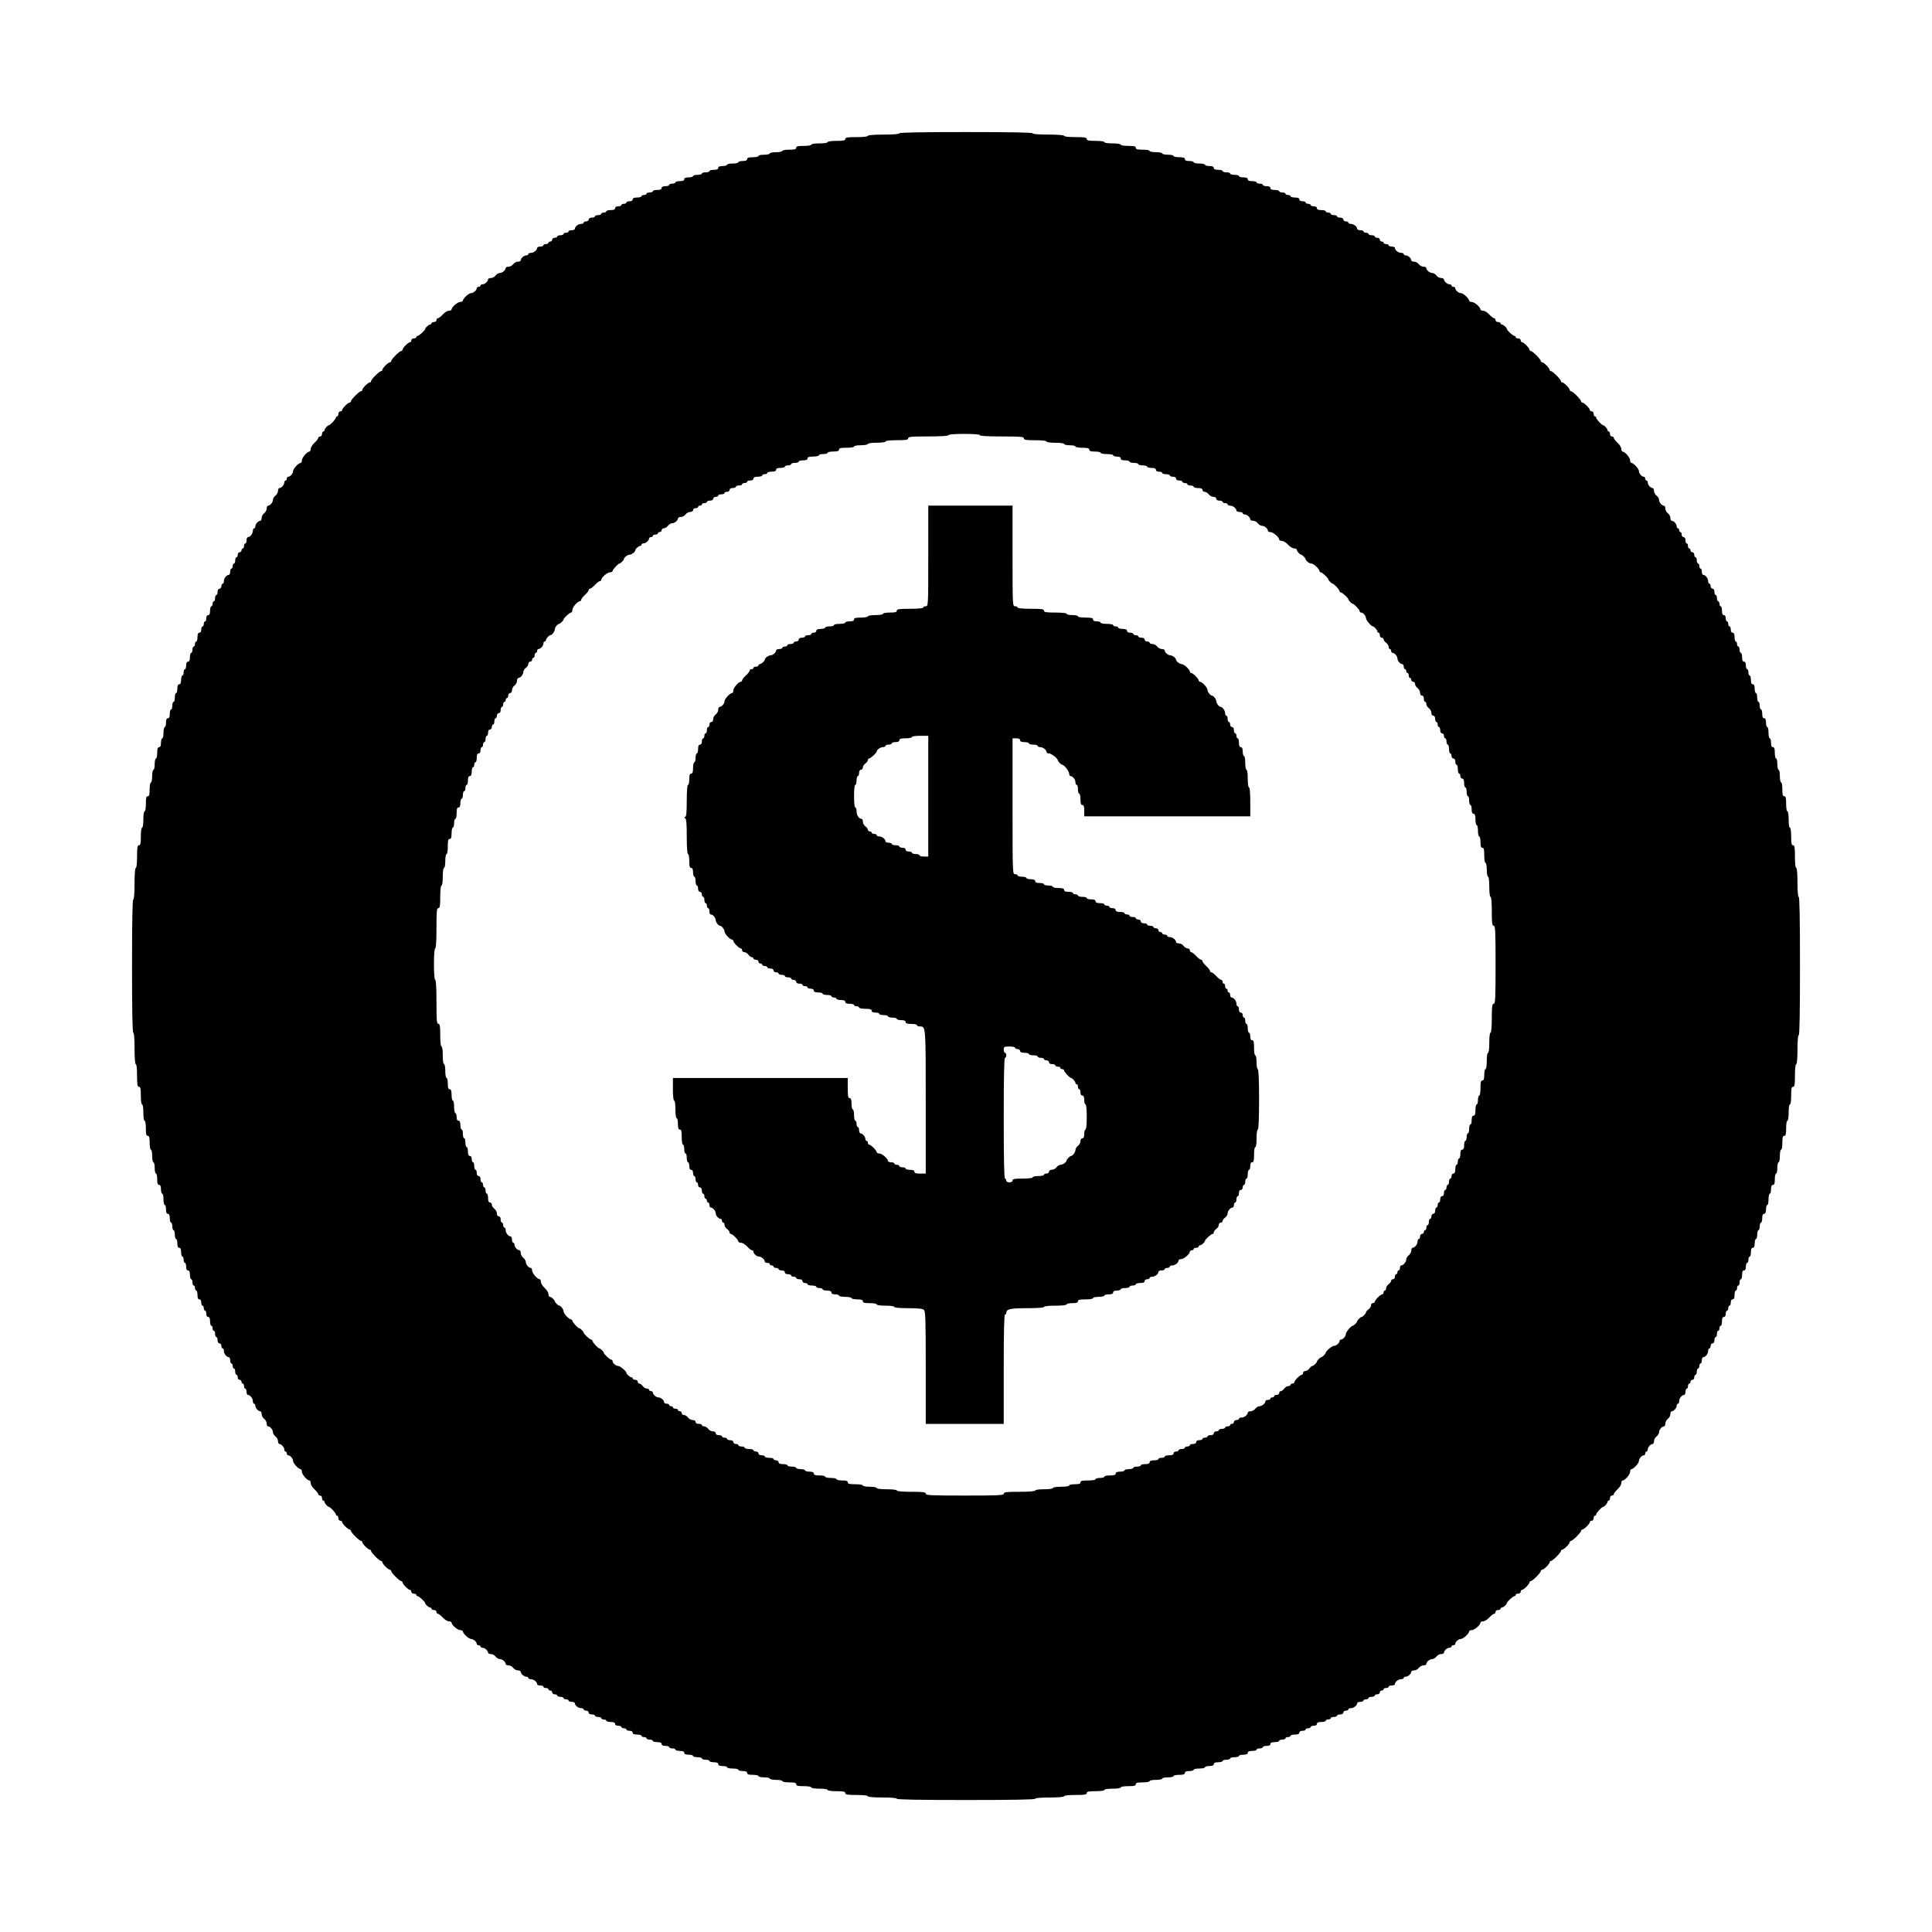<?xml version="1.0" standalone="no"?>
<!DOCTYPE svg PUBLIC "-//W3C//DTD SVG 20010904//EN"
 "http://www.w3.org/TR/2001/REC-SVG-20010904/DTD/svg10.dtd">
<svg version="1.0" xmlns="http://www.w3.org/2000/svg"
 width="1536pt" height="1536pt" viewBox="0 0 1536 1536"
 preserveAspectRatio="xMidYMid meet">
<g transform="translate(0,1536) scale(0.1,-0.1)"
fill="#000000" stroke="none">
<path d="M7150 14300 c0 -6 -48 -10 -125 -10 -77 0 -125 -4 -125 -10 0 -6 -37
-10 -90 -10 -73 0 -90 -3 -90 -15 0 -12 -14 -15 -70 -15 -40 0 -70 -4 -70 -10
0 -6 -28 -10 -65 -10 -37 0 -65 -4 -65 -10 0 -6 -27 -10 -60 -10 -47 0 -60 -3
-60 -15 0 -12 -13 -15 -55 -15 -30 0 -55 -4 -55 -10 0 -5 -22 -10 -50 -10 -27
0 -50 -4 -50 -10 0 -5 -20 -10 -45 -10 -25 0 -45 -4 -45 -10 0 -5 -20 -10 -45
-10 -33 0 -45 -4 -45 -15 0 -10 -11 -15 -35 -15 -19 0 -35 -4 -35 -10 0 -5
-20 -10 -45 -10 -25 0 -45 -4 -45 -10 0 -5 -16 -10 -35 -10 -24 0 -35 -5 -35
-15 0 -10 -11 -15 -35 -15 -19 0 -35 -4 -35 -10 0 -5 -13 -10 -30 -10 -16 0
-30 -4 -30 -10 0 -5 -16 -10 -35 -10 -19 0 -35 -4 -35 -10 0 -5 -16 -10 -35
-10 -24 0 -35 -5 -35 -15 0 -10 -11 -15 -35 -15 -19 0 -35 -4 -35 -10 0 -5
-11 -10 -25 -10 -14 0 -25 -4 -25 -10 0 -5 -13 -10 -30 -10 -20 0 -30 -5 -30
-15 0 -10 -11 -15 -35 -15 -19 0 -35 -4 -35 -10 0 -5 -11 -10 -25 -10 -14 0
-25 -4 -25 -10 0 -5 -9 -10 -20 -10 -11 0 -20 -4 -20 -10 0 -5 -16 -10 -35
-10 -24 0 -35 -5 -35 -15 0 -9 -9 -15 -25 -15 -14 0 -25 -4 -25 -10 0 -5 -9
-10 -20 -10 -11 0 -20 -4 -20 -10 0 -5 -11 -10 -25 -10 -16 0 -25 -6 -25 -15
0 -10 -11 -15 -35 -15 -19 0 -35 -4 -35 -10 0 -5 -9 -10 -20 -10 -11 0 -20 -4
-20 -10 0 -5 -11 -10 -25 -10 -14 0 -25 -4 -25 -10 0 -5 -11 -10 -25 -10 -16
0 -25 -6 -25 -15 0 -8 -9 -15 -20 -15 -11 0 -20 -4 -20 -10 0 -5 -9 -10 -21
-10 -22 0 -49 -22 -49 -39 0 -6 -11 -11 -25 -11 -14 0 -25 -4 -25 -10 0 -5 -9
-10 -20 -10 -11 0 -20 -4 -20 -10 0 -5 -11 -10 -25 -10 -14 0 -25 -4 -25 -10
0 -5 -9 -10 -20 -10 -11 0 -20 -7 -20 -15 0 -8 -7 -15 -15 -15 -8 0 -15 -4
-15 -10 0 -5 -9 -10 -20 -10 -11 0 -20 -4 -20 -10 0 -5 -11 -10 -25 -10 -14 0
-25 -5 -25 -11 0 -17 -27 -39 -49 -39 -12 0 -21 -4 -21 -10 0 -5 -7 -10 -16
-10 -18 0 -44 -23 -44 -39 0 -6 -10 -11 -23 -11 -12 0 -29 -9 -37 -20 -8 -11
-25 -20 -37 -20 -13 0 -23 -5 -23 -11 0 -17 -27 -39 -47 -39 -10 0 -25 -9 -33
-20 -8 -11 -25 -20 -37 -20 -13 0 -23 -5 -23 -11 0 -16 -26 -39 -44 -39 -9 0
-16 -4 -16 -10 0 -5 -7 -10 -15 -10 -8 0 -15 -5 -15 -11 0 -16 -26 -39 -45
-39 -18 0 -65 -43 -65 -60 0 -5 -9 -10 -20 -10 -22 0 -70 -41 -70 -60 0 -5 -9
-10 -21 -10 -12 0 -34 -13 -49 -30 -15 -16 -33 -30 -39 -30 -6 0 -11 -7 -11
-15 0 -8 -9 -15 -20 -15 -11 0 -20 -4 -20 -10 0 -5 -5 -10 -11 -10 -11 0 -39
-25 -39 -35 0 -10 -48 -55 -60 -55 -5 0 -10 -4 -10 -10 0 -5 -9 -10 -20 -10
-11 0 -20 -7 -20 -15 0 -8 -5 -15 -10 -15 -14 0 -60 -46 -60 -60 0 -5 -5 -10
-10 -10 -14 0 -80 -66 -80 -80 0 -5 -5 -10 -10 -10 -14 0 -60 -46 -60 -60 0
-5 -5 -10 -10 -10 -14 0 -80 -66 -80 -80 0 -5 -5 -10 -10 -10 -14 0 -60 -46
-60 -60 0 -5 -5 -10 -10 -10 -14 0 -80 -66 -80 -80 0 -5 -5 -10 -10 -10 -14 0
-60 -46 -60 -60 0 -5 -7 -10 -15 -10 -8 0 -15 -9 -15 -20 0 -11 -4 -20 -10
-20 -5 0 -10 -5 -10 -10 0 -12 -45 -60 -55 -60 -10 0 -35 -28 -35 -39 0 -6 -4
-11 -10 -11 -5 0 -10 -9 -10 -20 0 -11 -7 -20 -15 -20 -8 0 -15 -5 -15 -11 0
-6 -13 -24 -30 -39 -16 -15 -30 -37 -30 -49 0 -12 -5 -21 -10 -21 -19 0 -60
-48 -60 -70 0 -11 -5 -20 -10 -20 -17 0 -60 -47 -60 -65 0 -19 -23 -45 -39
-45 -6 0 -11 -7 -11 -15 0 -8 -4 -15 -10 -15 -5 0 -10 -7 -10 -16 0 -18 -23
-44 -39 -44 -6 0 -11 -10 -11 -23 0 -12 -9 -29 -20 -37 -11 -8 -20 -23 -20
-33 0 -20 -22 -47 -39 -47 -6 0 -11 -10 -11 -23 0 -12 -9 -29 -20 -37 -11 -8
-20 -25 -20 -37 0 -13 -5 -23 -11 -23 -16 0 -39 -26 -39 -44 0 -9 -4 -16 -10
-16 -5 0 -10 -9 -10 -21 0 -22 -22 -49 -39 -49 -6 0 -11 -11 -11 -25 0 -14 -4
-25 -10 -25 -5 0 -10 -9 -10 -20 0 -11 -4 -20 -10 -20 -5 0 -10 -7 -10 -15 0
-8 -7 -15 -15 -15 -8 0 -15 -9 -15 -20 0 -11 -4 -20 -10 -20 -5 0 -10 -11 -10
-25 0 -14 -4 -25 -10 -25 -5 0 -10 -9 -10 -20 0 -11 -4 -20 -10 -20 -5 0 -10
-11 -10 -25 0 -14 -5 -25 -11 -25 -17 0 -39 -27 -39 -49 0 -12 -4 -21 -10 -21
-5 0 -10 -9 -10 -20 0 -11 -7 -20 -15 -20 -9 0 -15 -9 -15 -25 0 -14 -4 -25
-10 -25 -5 0 -10 -11 -10 -25 0 -14 -4 -25 -10 -25 -5 0 -10 -9 -10 -20 0 -11
-4 -20 -10 -20 -5 0 -10 -16 -10 -35 0 -24 -5 -35 -15 -35 -9 0 -15 -9 -15
-25 0 -14 -4 -25 -10 -25 -5 0 -10 -9 -10 -20 0 -11 -4 -20 -10 -20 -5 0 -10
-11 -10 -25 0 -16 -6 -25 -15 -25 -10 0 -15 -11 -15 -35 0 -19 -4 -35 -10 -35
-5 0 -10 -9 -10 -20 0 -11 -4 -20 -10 -20 -5 0 -10 -11 -10 -25 0 -14 -4 -25
-10 -25 -5 0 -10 -16 -10 -35 0 -24 -5 -35 -15 -35 -10 0 -15 -10 -15 -30 0
-16 -4 -30 -10 -30 -5 0 -10 -11 -10 -25 0 -14 -4 -25 -10 -25 -5 0 -10 -16
-10 -35 0 -24 -5 -35 -15 -35 -10 0 -15 -11 -15 -35 0 -19 -4 -35 -10 -35 -5
0 -10 -16 -10 -35 0 -19 -4 -35 -10 -35 -5 0 -10 -13 -10 -30 0 -16 -4 -30
-10 -30 -5 0 -10 -16 -10 -35 0 -24 -5 -35 -15 -35 -10 0 -15 -11 -15 -35 0
-19 -4 -35 -10 -35 -5 0 -10 -20 -10 -45 0 -25 -4 -45 -10 -45 -5 0 -10 -16
-10 -35 0 -24 -5 -35 -15 -35 -11 0 -15 -12 -15 -45 0 -25 -4 -45 -10 -45 -5
0 -10 -20 -10 -45 0 -25 -4 -45 -10 -45 -5 0 -10 -22 -10 -50 0 -27 -4 -50
-10 -50 -5 0 -10 -25 -10 -55 0 -42 -3 -55 -15 -55 -12 0 -15 -13 -15 -60 0
-33 -4 -60 -10 -60 -6 0 -10 -28 -10 -65 0 -37 -4 -65 -10 -65 -6 0 -10 -30
-10 -70 0 -56 -3 -70 -15 -70 -12 0 -15 -17 -15 -90 0 -53 -4 -90 -10 -90 -6
0 -10 -48 -10 -125 0 -77 -4 -125 -10 -125 -7 0 -10 -183 -10 -530 0 -347 3
-530 10 -530 6 0 10 -48 10 -125 0 -77 4 -125 10 -125 6 0 10 -37 10 -90 0
-73 3 -90 15 -90 12 0 15 -14 15 -70 0 -40 4 -70 10 -70 6 0 10 -28 10 -65 0
-37 4 -65 10 -65 6 0 10 -27 10 -60 0 -47 3 -60 15 -60 12 0 15 -13 15 -55 0
-30 5 -55 10 -55 6 0 10 -22 10 -50 0 -27 5 -50 10 -50 6 0 10 -20 10 -45 0
-25 5 -45 10 -45 6 0 10 -20 10 -45 0 -33 4 -45 15 -45 10 0 15 -11 15 -35 0
-19 5 -35 10 -35 6 0 10 -20 10 -45 0 -25 5 -45 10 -45 6 0 10 -16 10 -35 0
-24 5 -35 15 -35 10 0 15 -11 15 -35 0 -19 5 -35 10 -35 6 0 10 -13 10 -30 0
-16 5 -30 10 -30 6 0 10 -16 10 -35 0 -19 5 -35 10 -35 6 0 10 -16 10 -35 0
-24 5 -35 15 -35 10 0 15 -11 15 -35 0 -19 5 -35 10 -35 6 0 10 -11 10 -25 0
-14 5 -25 10 -25 6 0 10 -13 10 -30 0 -20 5 -30 15 -30 10 0 15 -11 15 -35 0
-19 5 -35 10 -35 6 0 10 -11 10 -25 0 -14 5 -25 10 -25 6 0 10 -9 10 -20 0
-11 5 -20 10 -20 6 0 10 -16 10 -35 0 -24 5 -35 15 -35 9 0 15 -9 15 -25 0
-14 5 -25 10 -25 6 0 10 -9 10 -20 0 -11 5 -20 10 -20 6 0 10 -11 10 -25 0
-16 6 -25 15 -25 10 0 15 -11 15 -35 0 -19 5 -35 10 -35 6 0 10 -9 10 -20 0
-11 5 -20 10 -20 6 0 10 -11 10 -25 0 -14 5 -25 10 -25 6 0 10 -11 10 -25 0
-16 6 -25 15 -25 8 0 15 -9 15 -20 0 -11 5 -20 10 -20 6 0 10 -9 10 -21 0 -22
22 -49 39 -49 6 0 11 -11 11 -25 0 -14 5 -25 10 -25 6 0 10 -9 10 -20 0 -11 5
-20 10 -20 6 0 10 -11 10 -25 0 -14 5 -25 10 -25 6 0 10 -9 10 -20 0 -11 7
-20 15 -20 8 0 15 -7 15 -15 0 -8 5 -15 10 -15 6 0 10 -9 10 -20 0 -11 5 -20
10 -20 6 0 10 -11 10 -25 0 -14 5 -25 11 -25 17 0 39 -27 39 -49 0 -12 5 -21
10 -21 6 0 10 -7 10 -16 0 -18 23 -44 39 -44 6 0 11 -10 11 -23 0 -12 9 -29
20 -37 11 -8 20 -25 20 -37 0 -13 5 -23 11 -23 17 0 39 -27 39 -47 0 -10 9
-25 20 -33 11 -8 20 -25 20 -37 0 -13 5 -23 11 -23 16 0 39 -26 39 -44 0 -9 5
-16 10 -16 6 0 10 -7 10 -15 0 -8 5 -15 11 -15 16 0 39 -26 39 -45 0 -18 43
-65 60 -65 5 0 10 -9 10 -20 0 -22 41 -70 60 -70 5 0 10 -9 10 -21 0 -12 13
-34 30 -49 16 -15 30 -33 30 -39 0 -6 7 -11 15 -11 8 0 15 -9 15 -20 0 -11 5
-20 10 -20 6 0 10 -5 10 -11 0 -11 25 -39 35 -39 10 0 55 -48 55 -60 0 -5 5
-10 10 -10 6 0 10 -9 10 -20 0 -11 7 -20 15 -20 8 0 15 -5 15 -10 0 -14 46
-60 60 -60 5 0 10 -5 10 -10 0 -14 66 -80 80 -80 5 0 10 -5 10 -10 0 -14 46
-60 60 -60 5 0 10 -5 10 -10 0 -14 66 -80 80 -80 5 0 10 -5 10 -10 0 -14 46
-60 60 -60 5 0 10 -5 10 -10 0 -14 66 -80 80 -80 5 0 10 -5 10 -10 0 -14 46
-60 60 -60 5 0 10 -7 10 -15 0 -8 9 -15 20 -15 11 0 20 -4 20 -10 0 -5 5 -10
10 -10 12 0 60 -45 60 -55 0 -10 28 -35 39 -35 6 0 11 -4 11 -10 0 -5 9 -10
20 -10 11 0 20 -7 20 -15 0 -8 5 -15 11 -15 6 0 24 -13 39 -30 15 -16 37 -30
49 -30 12 0 21 -5 21 -10 0 -19 48 -60 70 -60 11 0 20 -5 20 -10 0 -17 47 -60
65 -60 19 0 45 -23 45 -39 0 -6 7 -11 15 -11 8 0 15 -4 15 -10 0 -5 7 -10 16
-10 18 0 44 -23 44 -39 0 -6 10 -11 23 -11 12 0 29 -9 37 -20 8 -11 23 -20 33
-20 20 0 47 -22 47 -39 0 -6 10 -11 23 -11 12 0 29 -9 37 -20 8 -11 25 -20 37
-20 13 0 23 -5 23 -11 0 -16 26 -39 44 -39 9 0 16 -4 16 -10 0 -5 9 -10 21
-10 22 0 49 -22 49 -39 0 -6 11 -11 25 -11 14 0 25 -4 25 -10 0 -5 9 -10 20
-10 11 0 20 -4 20 -10 0 -5 7 -10 15 -10 8 0 15 -7 15 -15 0 -8 9 -15 20 -15
11 0 20 -4 20 -10 0 -5 11 -10 25 -10 14 0 25 -4 25 -10 0 -5 9 -10 20 -10 11
0 20 -4 20 -10 0 -5 11 -10 25 -10 14 0 25 -5 25 -11 0 -17 27 -39 49 -39 12
0 21 -4 21 -10 0 -5 9 -10 20 -10 11 0 20 -7 20 -15 0 -9 9 -15 25 -15 14 0
25 -4 25 -10 0 -5 11 -10 25 -10 14 0 25 -4 25 -10 0 -5 9 -10 20 -10 11 0 20
-4 20 -10 0 -5 16 -10 35 -10 24 0 35 -5 35 -15 0 -9 9 -15 25 -15 14 0 25 -4
25 -10 0 -5 9 -10 20 -10 11 0 20 -4 20 -10 0 -5 11 -10 25 -10 16 0 25 -6 25
-15 0 -10 11 -15 35 -15 19 0 35 -4 35 -10 0 -5 9 -10 20 -10 11 0 20 -4 20
-10 0 -5 11 -10 25 -10 14 0 25 -4 25 -10 0 -5 16 -10 35 -10 24 0 35 -5 35
-15 0 -10 10 -15 30 -15 17 0 30 -4 30 -10 0 -5 11 -10 25 -10 14 0 25 -4 25
-10 0 -5 16 -10 35 -10 24 0 35 -5 35 -15 0 -10 11 -15 35 -15 19 0 35 -4 35
-10 0 -5 16 -10 35 -10 19 0 35 -4 35 -10 0 -5 14 -10 30 -10 17 0 30 -4 30
-10 0 -5 16 -10 35 -10 24 0 35 -5 35 -15 0 -10 11 -15 35 -15 19 0 35 -4 35
-10 0 -5 20 -10 45 -10 25 0 45 -4 45 -10 0 -5 16 -10 35 -10 24 0 35 -5 35
-15 0 -11 12 -15 45 -15 25 0 45 -4 45 -10 0 -5 20 -10 45 -10 25 0 45 -4 45
-10 0 -5 23 -10 50 -10 28 0 50 -4 50 -10 0 -5 25 -10 55 -10 42 0 55 -3 55
-15 0 -12 13 -15 60 -15 33 0 60 -4 60 -10 0 -6 28 -10 65 -10 37 0 65 -4 65
-10 0 -6 30 -10 70 -10 56 0 70 -3 70 -15 0 -12 17 -15 90 -15 53 0 90 -4 90
-10 0 -6 45 -10 115 -10 70 0 115 -4 115 -10 0 -7 190 -10 550 -10 360 0 550
3 550 10 0 6 45 10 115 10 70 0 115 4 115 10 0 6 37 10 90 10 73 0 90 3 90 15
0 12 14 15 70 15 40 0 70 4 70 10 0 6 28 10 65 10 37 0 65 4 65 10 0 6 27 10
60 10 47 0 60 3 60 15 0 12 13 15 55 15 30 0 55 5 55 10 0 6 23 10 50 10 28 0
50 5 50 10 0 6 20 10 45 10 25 0 45 5 45 10 0 6 20 10 45 10 33 0 45 4 45 15
0 10 11 15 35 15 19 0 35 5 35 10 0 6 20 10 45 10 25 0 45 5 45 10 0 6 16 10
35 10 24 0 35 5 35 15 0 10 11 15 35 15 19 0 35 5 35 10 0 6 14 10 30 10 17 0
30 5 30 10 0 6 16 10 35 10 19 0 35 5 35 10 0 6 16 10 35 10 24 0 35 5 35 15
0 10 11 15 35 15 19 0 35 5 35 10 0 6 11 10 25 10 14 0 25 5 25 10 0 6 14 10
30 10 20 0 30 5 30 15 0 10 11 15 35 15 19 0 35 5 35 10 0 6 11 10 25 10 14 0
25 5 25 10 0 6 9 10 20 10 11 0 20 5 20 10 0 6 16 10 35 10 24 0 35 5 35 15 0
9 9 15 25 15 14 0 25 5 25 10 0 6 9 10 20 10 11 0 20 5 20 10 0 6 11 10 25 10
16 0 25 6 25 15 0 10 11 15 35 15 19 0 35 5 35 10 0 6 9 10 20 10 11 0 20 5
20 10 0 6 11 10 25 10 14 0 25 5 25 10 0 6 11 10 25 10 16 0 25 6 25 15 0 8 9
15 20 15 11 0 20 5 20 10 0 6 9 10 21 10 22 0 49 22 49 39 0 6 11 11 25 11 14
0 25 5 25 10 0 6 9 10 20 10 11 0 20 5 20 10 0 6 11 10 25 10 14 0 25 5 25 10
0 6 9 10 20 10 11 0 20 7 20 15 0 8 7 15 15 15 8 0 15 5 15 10 0 6 9 10 20 10
11 0 20 5 20 10 0 6 11 10 25 10 14 0 25 5 25 11 0 17 27 39 49 39 12 0 21 5
21 10 0 6 7 10 16 10 18 0 44 23 44 39 0 6 10 11 23 11 12 0 29 9 37 20 8 11
25 20 37 20 13 0 23 5 23 11 0 17 27 39 47 39 10 0 25 9 33 20 8 11 25 20 37
20 13 0 23 5 23 11 0 16 26 39 44 39 9 0 16 5 16 10 0 6 7 10 15 10 8 0 15 5
15 11 0 16 26 39 45 39 18 0 65 43 65 60 0 5 9 10 20 10 22 0 70 41 70 60 0 5
9 10 21 10 12 0 34 14 49 30 15 17 33 30 39 30 6 0 11 7 11 15 0 8 9 15 20 15
11 0 20 5 20 10 0 6 5 10 11 10 11 0 39 25 39 35 0 10 48 55 60 55 5 0 10 5
10 10 0 6 9 10 20 10 11 0 20 7 20 15 0 8 5 15 10 15 14 0 60 46 60 60 0 5 5
10 10 10 14 0 80 66 80 80 0 5 5 10 10 10 14 0 60 46 60 60 0 5 5 10 10 10 14
0 80 66 80 80 0 5 5 10 10 10 14 0 60 46 60 60 0 5 5 10 10 10 14 0 80 66 80
80 0 5 5 10 10 10 14 0 60 46 60 60 0 5 7 10 15 10 8 0 15 9 15 20 0 11 5 20
10 20 6 0 10 5 10 10 0 12 45 60 55 60 10 0 35 28 35 39 0 6 5 11 10 11 6 0
10 9 10 20 0 11 7 20 15 20 8 0 15 5 15 11 0 6 14 24 30 39 17 15 30 37 30 49
0 12 5 21 10 21 19 0 60 48 60 70 0 11 5 20 10 20 17 0 60 47 60 65 0 19 23
45 39 45 6 0 11 7 11 15 0 8 5 15 10 15 6 0 10 7 10 16 0 18 23 44 39 44 6 0
11 10 11 23 0 12 9 29 20 37 11 8 20 23 20 33 0 20 22 47 39 47 6 0 11 10 11
23 0 12 9 29 20 37 11 8 20 25 20 37 0 13 5 23 11 23 16 0 39 26 39 44 0 9 5
16 10 16 6 0 10 9 10 21 0 22 22 49 39 49 6 0 11 11 11 25 0 14 5 25 10 25 6
0 10 9 10 20 0 11 5 20 10 20 6 0 10 7 10 15 0 8 7 15 15 15 8 0 15 9 15 20 0
11 5 20 10 20 6 0 10 11 10 25 0 14 5 25 10 25 6 0 10 9 10 20 0 11 5 20 10
20 6 0 10 11 10 25 0 14 5 25 11 25 17 0 39 27 39 49 0 12 5 21 10 21 6 0 10
9 10 20 0 11 7 20 15 20 9 0 15 9 15 25 0 14 5 25 10 25 6 0 10 11 10 25 0 14
5 25 10 25 6 0 10 9 10 20 0 11 5 20 10 20 6 0 10 16 10 35 0 24 5 35 15 35 9
0 15 9 15 25 0 14 5 25 10 25 6 0 10 9 10 20 0 11 5 20 10 20 6 0 10 11 10 25
0 16 6 25 15 25 10 0 15 11 15 35 0 19 5 35 10 35 6 0 10 9 10 20 0 11 5 20
10 20 6 0 10 11 10 25 0 14 5 25 10 25 6 0 10 16 10 35 0 24 5 35 15 35 10 0
15 10 15 30 0 17 5 30 10 30 6 0 10 11 10 25 0 14 5 25 10 25 6 0 10 16 10 35
0 24 5 35 15 35 10 0 15 11 15 35 0 19 5 35 10 35 6 0 10 16 10 35 0 19 5 35
10 35 6 0 10 14 10 30 0 17 5 30 10 30 6 0 10 16 10 35 0 24 5 35 15 35 10 0
15 11 15 35 0 19 5 35 10 35 6 0 10 20 10 45 0 25 5 45 10 45 6 0 10 16 10 35
0 24 5 35 15 35 11 0 15 12 15 45 0 25 5 45 10 45 6 0 10 20 10 45 0 25 5 45
10 45 6 0 10 23 10 50 0 28 5 50 10 50 6 0 10 25 10 55 0 42 3 55 15 55 12 0
15 13 15 60 0 33 4 60 10 60 6 0 10 28 10 65 0 37 4 65 10 65 6 0 10 30 10 70
0 56 3 70 15 70 12 0 15 17 15 90 0 53 4 90 10 90 6 0 10 45 10 115 0 70 4
115 10 115 7 0 10 190 10 550 0 360 -3 550 -10 550 -6 0 -10 45 -10 115 0 70
-4 115 -10 115 -6 0 -10 37 -10 90 0 73 -3 90 -15 90 -12 0 -15 14 -15 70 0
40 -4 70 -10 70 -6 0 -10 28 -10 65 0 37 -4 65 -10 65 -6 0 -10 27 -10 60 0
47 -3 60 -15 60 -12 0 -15 13 -15 55 0 30 -4 55 -10 55 -5 0 -10 23 -10 50 0
28 -4 50 -10 50 -5 0 -10 20 -10 45 0 25 -4 45 -10 45 -5 0 -10 20 -10 45 0
33 -4 45 -15 45 -10 0 -15 11 -15 35 0 19 -4 35 -10 35 -5 0 -10 20 -10 45 0
25 -4 45 -10 45 -5 0 -10 16 -10 35 0 24 -5 35 -15 35 -10 0 -15 11 -15 35 0
19 -4 35 -10 35 -5 0 -10 14 -10 30 0 17 -4 30 -10 30 -5 0 -10 16 -10 35 0
19 -4 35 -10 35 -5 0 -10 16 -10 35 0 24 -5 35 -15 35 -10 0 -15 11 -15 35 0
19 -4 35 -10 35 -5 0 -10 11 -10 25 0 14 -4 25 -10 25 -5 0 -10 14 -10 30 0
20 -5 30 -15 30 -10 0 -15 11 -15 35 0 19 -4 35 -10 35 -5 0 -10 11 -10 25 0
14 -4 25 -10 25 -5 0 -10 9 -10 20 0 11 -4 20 -10 20 -5 0 -10 16 -10 35 0 24
-5 35 -15 35 -9 0 -15 9 -15 25 0 14 -4 25 -10 25 -5 0 -10 9 -10 20 0 11 -4
20 -10 20 -5 0 -10 11 -10 25 0 16 -6 25 -15 25 -10 0 -15 11 -15 35 0 19 -4
35 -10 35 -5 0 -10 9 -10 20 0 11 -4 20 -10 20 -5 0 -10 11 -10 25 0 14 -4 25
-10 25 -5 0 -10 11 -10 25 0 16 -6 25 -15 25 -8 0 -15 9 -15 20 0 11 -4 20
-10 20 -5 0 -10 9 -10 21 0 22 -22 49 -39 49 -6 0 -11 11 -11 25 0 14 -4 25
-10 25 -5 0 -10 9 -10 20 0 11 -4 20 -10 20 -5 0 -10 11 -10 25 0 14 -4 25
-10 25 -5 0 -10 9 -10 20 0 11 -7 20 -15 20 -8 0 -15 7 -15 15 0 8 -4 15 -10
15 -5 0 -10 9 -10 20 0 11 -4 20 -10 20 -5 0 -10 11 -10 25 0 16 -6 25 -15 25
-8 0 -15 9 -15 20 0 11 -4 20 -10 20 -5 0 -10 7 -10 15 0 8 -4 15 -10 15 -5 0
-10 7 -10 16 0 18 -23 44 -39 44 -6 0 -11 10 -11 23 0 12 -9 29 -20 37 -11 8
-20 25 -20 37 0 13 -5 23 -11 23 -17 0 -39 27 -39 47 0 10 -9 25 -20 33 -11 8
-20 25 -20 37 0 13 -5 23 -11 23 -16 0 -39 26 -39 44 0 9 -4 16 -10 16 -5 0
-10 7 -10 15 0 8 -5 15 -11 15 -16 0 -39 26 -39 45 0 18 -43 65 -60 65 -5 0
-10 9 -10 20 0 22 -41 70 -60 70 -5 0 -10 9 -10 21 0 12 -13 34 -30 49 -16 15
-30 33 -30 39 0 6 -7 11 -15 11 -8 0 -15 9 -15 20 0 11 -4 20 -10 20 -5 0 -10
5 -10 11 0 11 -25 39 -35 39 -10 0 -55 48 -55 60 0 5 -4 10 -10 10 -5 0 -10 9
-10 20 0 11 -7 20 -15 20 -8 0 -15 5 -15 10 0 14 -46 60 -60 60 -5 0 -10 5
-10 10 0 14 -66 80 -80 80 -5 0 -10 5 -10 10 0 14 -46 60 -60 60 -5 0 -10 5
-10 10 0 14 -66 80 -80 80 -5 0 -10 5 -10 10 0 14 -46 60 -60 60 -5 0 -10 5
-10 10 0 14 -66 80 -80 80 -5 0 -10 5 -10 10 0 14 -46 60 -60 60 -5 0 -10 7
-10 15 0 8 -9 15 -20 15 -11 0 -20 5 -20 10 0 6 -5 10 -10 10 -12 0 -60 45
-60 55 0 10 -28 35 -39 35 -6 0 -11 5 -11 10 0 6 -9 10 -20 10 -11 0 -20 7
-20 15 0 8 -5 15 -11 15 -6 0 -24 14 -39 30 -15 17 -37 30 -49 30 -12 0 -21 5
-21 10 0 19 -48 60 -70 60 -11 0 -20 5 -20 10 0 17 -47 60 -65 60 -19 0 -45
23 -45 39 0 6 -7 11 -15 11 -8 0 -15 5 -15 10 0 6 -7 10 -16 10 -18 0 -44 23
-44 39 0 6 -10 11 -23 11 -12 0 -29 9 -37 20 -8 11 -23 20 -33 20 -20 0 -47
22 -47 39 0 6 -10 11 -23 11 -12 0 -29 9 -37 20 -8 11 -25 20 -37 20 -13 0
-23 5 -23 11 0 16 -26 39 -44 39 -9 0 -16 5 -16 10 0 6 -9 10 -21 10 -22 0
-49 22 -49 39 0 6 -11 11 -25 11 -14 0 -25 5 -25 10 0 6 -9 10 -20 10 -11 0
-20 5 -20 10 0 6 -7 10 -15 10 -8 0 -15 7 -15 15 0 8 -9 15 -20 15 -11 0 -20
5 -20 10 0 6 -11 10 -25 10 -14 0 -25 5 -25 10 0 6 -9 10 -20 10 -11 0 -20 5
-20 10 0 6 -11 10 -25 10 -14 0 -25 5 -25 11 0 17 -27 39 -49 39 -12 0 -21 5
-21 10 0 6 -9 10 -20 10 -11 0 -20 7 -20 15 0 9 -9 15 -25 15 -14 0 -25 5 -25
10 0 6 -11 10 -25 10 -14 0 -25 5 -25 10 0 6 -9 10 -20 10 -11 0 -20 5 -20 10
0 6 -16 10 -35 10 -24 0 -35 5 -35 15 0 9 -9 15 -25 15 -14 0 -25 5 -25 10 0
6 -9 10 -20 10 -11 0 -20 5 -20 10 0 6 -11 10 -25 10 -16 0 -25 6 -25 15 0 10
-11 15 -35 15 -19 0 -35 5 -35 10 0 6 -9 10 -20 10 -11 0 -20 5 -20 10 0 6
-11 10 -25 10 -14 0 -25 5 -25 10 0 6 -16 10 -35 10 -24 0 -35 5 -35 15 0 10
-10 15 -30 15 -16 0 -30 5 -30 10 0 6 -11 10 -25 10 -14 0 -25 5 -25 10 0 6
-16 10 -35 10 -24 0 -35 5 -35 15 0 10 -11 15 -35 15 -19 0 -35 5 -35 10 0 6
-16 10 -35 10 -19 0 -35 5 -35 10 0 6 -13 10 -30 10 -16 0 -30 5 -30 10 0 6
-16 10 -35 10 -24 0 -35 5 -35 15 0 10 -11 15 -35 15 -19 0 -35 5 -35 10 0 6
-20 10 -45 10 -25 0 -45 5 -45 10 0 6 -16 10 -35 10 -24 0 -35 5 -35 15 0 11
-12 15 -45 15 -25 0 -45 5 -45 10 0 6 -20 10 -45 10 -25 0 -45 5 -45 10 0 6
-22 10 -50 10 -27 0 -50 5 -50 10 0 6 -25 10 -55 10 -42 0 -55 3 -55 15 0 12
-13 15 -60 15 -33 0 -60 4 -60 10 0 6 -28 10 -65 10 -37 0 -65 4 -65 10 0 6
-30 10 -70 10 -56 0 -70 3 -70 15 0 12 -17 15 -90 15 -53 0 -90 4 -90 10 0 6
-48 10 -125 10 -77 0 -125 4 -125 10 0 7 -183 10 -530 10 -347 0 -530 -3 -530
-10z m640 -2400 c0 -6 65 -10 175 -10 149 0 175 -2 175 -15 0 -12 17 -15 90
-15 53 0 90 -4 90 -10 0 -6 30 -10 70 -10 40 0 70 -4 70 -10 0 -5 20 -10 45
-10 25 0 45 -4 45 -10 0 -5 25 -10 55 -10 42 0 55 -3 55 -15 0 -11 12 -15 45
-15 25 0 45 -4 45 -10 0 -5 23 -10 50 -10 28 0 50 -4 50 -10 0 -5 14 -10 30
-10 20 0 30 -5 30 -15 0 -10 11 -15 35 -15 19 0 35 -4 35 -10 0 -5 16 -10 35
-10 19 0 35 -4 35 -10 0 -5 16 -10 35 -10 19 0 35 -4 35 -10 0 -5 16 -10 35
-10 24 0 35 -5 35 -15 0 -9 9 -15 25 -15 14 0 25 -4 25 -10 0 -5 14 -10 30
-10 17 0 30 -4 30 -10 0 -5 11 -10 25 -10 16 0 25 -6 25 -15 0 -9 9 -15 25
-15 14 0 25 -4 25 -10 0 -5 9 -10 20 -10 11 0 20 -4 20 -10 0 -5 11 -10 25
-10 14 0 25 -4 25 -10 0 -5 16 -10 35 -10 24 0 35 -5 35 -15 0 -8 8 -15 18
-15 10 0 24 -9 32 -20 8 -11 25 -20 37 -20 14 0 23 -6 23 -15 0 -9 9 -15 25
-15 14 0 25 -4 25 -10 0 -5 9 -10 20 -10 11 0 20 -4 20 -10 0 -5 9 -10 21 -10
22 0 49 -22 49 -39 0 -6 11 -11 25 -11 14 0 25 -4 25 -10 0 -5 7 -10 16 -10
18 0 44 -23 44 -39 0 -6 10 -11 23 -11 12 0 29 -9 37 -20 8 -11 23 -20 33 -20
20 0 47 -22 47 -39 0 -6 9 -11 20 -11 22 0 70 -41 70 -60 0 -5 9 -10 21 -10
12 0 34 -13 49 -30 15 -16 37 -30 49 -30 12 0 21 -5 21 -11 0 -11 25 -39 35
-39 8 0 35 -27 35 -35 0 -12 29 -35 45 -35 18 0 65 -43 65 -60 0 -5 5 -10 10
-10 12 0 60 -45 60 -55 0 -8 27 -35 35 -35 10 0 55 -48 55 -60 0 -5 5 -10 10
-10 12 0 60 -45 60 -55 0 -8 27 -35 35 -35 10 0 55 -48 55 -60 0 -5 5 -10 11
-10 16 0 39 -26 39 -45 0 -15 42 -65 55 -65 10 0 35 -28 35 -39 0 -6 5 -11 10
-11 6 0 10 -9 10 -20 0 -11 7 -20 15 -20 8 0 15 -6 15 -13 0 -7 9 -19 20 -27
11 -8 20 -22 20 -32 0 -10 5 -18 10 -18 6 0 10 -7 10 -15 0 -8 5 -15 11 -15
16 0 39 -26 39 -45 0 -19 23 -45 39 -45 6 0 11 -9 11 -20 0 -11 5 -20 10 -20
6 0 10 -7 10 -15 0 -8 5 -15 10 -15 6 0 10 -9 10 -20 0 -11 5 -20 10 -20 6 0
10 -7 10 -15 0 -8 7 -15 15 -15 8 0 15 -8 15 -18 0 -10 9 -24 20 -32 11 -8 20
-25 20 -37 0 -14 6 -23 15 -23 9 0 15 -9 15 -25 0 -14 5 -25 10 -25 6 0 10 -8
10 -18 0 -10 9 -24 20 -32 11 -8 20 -25 20 -37 0 -14 6 -23 15 -23 9 0 15 -9
15 -25 0 -14 5 -25 10 -25 6 0 10 -9 10 -20 0 -11 5 -20 10 -20 6 0 10 -11 10
-25 0 -16 6 -25 15 -25 8 0 15 -9 15 -20 0 -11 5 -20 10 -20 6 0 10 -11 10
-25 0 -14 5 -25 10 -25 6 0 10 -16 10 -35 0 -19 5 -35 10 -35 6 0 10 -9 10
-20 0 -11 7 -20 15 -20 9 0 15 -9 15 -25 0 -14 5 -25 10 -25 6 0 10 -16 10
-35 0 -19 5 -35 10 -35 6 0 10 -9 10 -20 0 -11 7 -20 15 -20 10 0 15 -11 15
-35 0 -19 5 -35 10 -35 6 0 10 -16 10 -35 0 -19 5 -35 10 -35 6 0 10 -16 10
-35 0 -19 5 -35 10 -35 6 0 10 -16 10 -35 0 -24 5 -35 15 -35 11 0 15 -12 15
-45 0 -25 5 -45 10 -45 6 0 10 -20 10 -45 0 -25 5 -45 10 -45 6 0 10 -20 10
-45 0 -33 4 -45 15 -45 12 0 15 -13 15 -60 0 -33 4 -60 10 -60 6 0 10 -25 10
-55 0 -30 5 -55 10 -55 6 0 10 -33 10 -80 0 -47 4 -80 10 -80 6 0 10 -45 10
-115 0 -96 3 -115 15 -115 13 0 15 -41 15 -310 0 -269 -2 -310 -15 -310 -12 0
-15 -19 -15 -115 0 -70 -4 -115 -10 -115 -6 0 -10 -33 -10 -80 0 -47 -4 -80
-10 -80 -6 0 -10 -28 -10 -65 0 -37 -4 -65 -10 -65 -5 0 -10 -20 -10 -45 0
-33 -4 -45 -15 -45 -12 0 -15 -13 -15 -60 0 -33 -4 -60 -10 -60 -5 0 -10 -16
-10 -35 0 -19 -4 -35 -10 -35 -5 0 -10 -20 -10 -45 0 -33 -4 -45 -15 -45 -10
0 -15 -11 -15 -35 0 -19 -4 -35 -10 -35 -5 0 -10 -16 -10 -35 0 -19 -4 -35
-10 -35 -5 0 -10 -13 -10 -30 0 -16 -4 -30 -10 -30 -5 0 -10 -16 -10 -35 0
-24 -5 -35 -15 -35 -10 0 -15 -11 -15 -35 0 -19 -4 -35 -10 -35 -5 0 -10 -11
-10 -25 0 -14 -4 -25 -10 -25 -5 0 -10 -16 -10 -35 0 -24 -5 -35 -15 -35 -8 0
-15 -9 -15 -20 0 -11 -4 -20 -10 -20 -5 0 -10 -11 -10 -25 0 -14 -4 -25 -10
-25 -5 0 -10 -9 -10 -20 0 -11 -4 -20 -10 -20 -5 0 -10 -11 -10 -25 0 -16 -6
-25 -15 -25 -9 0 -15 -9 -15 -25 0 -14 -4 -25 -10 -25 -5 0 -10 -9 -10 -20 0
-11 -4 -20 -10 -20 -5 0 -10 -11 -10 -25 0 -16 -6 -25 -15 -25 -8 0 -15 -9
-15 -20 0 -11 -4 -20 -10 -20 -5 0 -10 -11 -10 -25 0 -14 -4 -25 -10 -25 -5 0
-10 -9 -10 -20 0 -11 -4 -20 -10 -20 -5 0 -10 -7 -10 -15 0 -8 -7 -15 -15 -15
-8 0 -15 -9 -15 -20 0 -11 -4 -20 -10 -20 -5 0 -10 -9 -10 -21 0 -22 -22 -49
-39 -49 -6 0 -11 -10 -11 -23 0 -12 -9 -29 -20 -37 -11 -8 -20 -23 -20 -33 0
-20 -22 -47 -39 -47 -6 0 -11 -9 -11 -20 0 -11 -4 -20 -10 -20 -5 0 -10 -7
-10 -15 0 -8 -4 -15 -10 -15 -5 0 -10 -9 -10 -20 0 -11 -7 -20 -15 -20 -8 0
-15 -6 -15 -13 0 -7 -9 -19 -20 -27 -11 -8 -20 -22 -20 -32 0 -10 -4 -18 -10
-18 -5 0 -10 -7 -10 -15 0 -8 -5 -15 -10 -15 -14 0 -60 -46 -60 -60 0 -5 -7
-10 -15 -10 -8 0 -15 -8 -15 -18 0 -10 -9 -24 -20 -32 -11 -8 -20 -18 -20 -23
0 -10 -26 -37 -35 -37 -8 0 -35 -27 -35 -35 0 -8 -27 -35 -35 -35 -13 0 -55
-50 -55 -65 0 -19 -23 -45 -39 -45 -6 0 -11 -5 -11 -11 0 -16 -26 -39 -45 -39
-15 0 -65 -42 -65 -55 0 -8 -27 -35 -35 -35 -8 0 -35 -27 -35 -35 0 -9 -27
-35 -37 -35 -5 0 -15 -9 -23 -20 -8 -11 -22 -20 -32 -20 -10 0 -18 -7 -18 -15
0 -8 -5 -15 -10 -15 -14 0 -60 -46 -60 -60 0 -5 -7 -10 -15 -10 -8 0 -15 -4
-15 -10 0 -5 -8 -10 -18 -10 -10 0 -24 -9 -32 -20 -8 -11 -20 -20 -27 -20 -7
0 -13 -7 -13 -15 0 -8 -9 -15 -20 -15 -11 0 -20 -4 -20 -10 0 -5 -7 -10 -15
-10 -8 0 -15 -4 -15 -10 0 -5 -9 -10 -20 -10 -11 0 -20 -5 -20 -11 0 -17 -27
-39 -47 -39 -10 0 -25 -9 -33 -20 -8 -11 -25 -20 -37 -20 -13 0 -23 -5 -23
-11 0 -17 -27 -39 -49 -39 -12 0 -21 -4 -21 -10 0 -5 -9 -10 -20 -10 -11 0
-20 -7 -20 -15 0 -8 -7 -15 -15 -15 -8 0 -15 -4 -15 -10 0 -5 -9 -10 -20 -10
-11 0 -20 -4 -20 -10 0 -5 -11 -10 -25 -10 -14 0 -25 -4 -25 -10 0 -5 -9 -10
-20 -10 -11 0 -20 -7 -20 -15 0 -9 -9 -15 -25 -15 -14 0 -25 -4 -25 -10 0 -5
-9 -10 -20 -10 -11 0 -20 -4 -20 -10 0 -5 -11 -10 -25 -10 -16 0 -25 -6 -25
-15 0 -9 -9 -15 -25 -15 -14 0 -25 -4 -25 -10 0 -5 -9 -10 -20 -10 -11 0 -20
-4 -20 -10 0 -5 -11 -10 -25 -10 -14 0 -25 -4 -25 -10 0 -5 -9 -10 -20 -10
-11 0 -20 -7 -20 -15 0 -10 -11 -15 -35 -15 -19 0 -35 -4 -35 -10 0 -5 -11
-10 -25 -10 -14 0 -25 -4 -25 -10 0 -5 -16 -10 -35 -10 -24 0 -35 -5 -35 -15
0 -10 -11 -15 -35 -15 -19 0 -35 -4 -35 -10 0 -5 -13 -10 -30 -10 -16 0 -30
-4 -30 -10 0 -5 -16 -10 -35 -10 -19 0 -35 -4 -35 -10 0 -5 -16 -10 -35 -10
-24 0 -35 -5 -35 -15 0 -11 -12 -15 -45 -15 -25 0 -45 -4 -45 -10 0 -5 -16
-10 -35 -10 -19 0 -35 -4 -35 -10 0 -6 -27 -10 -60 -10 -47 0 -60 -3 -60 -15
0 -11 -12 -15 -45 -15 -25 0 -45 -4 -45 -10 0 -6 -28 -10 -65 -10 -37 0 -65
-4 -65 -10 0 -6 -30 -10 -70 -10 -40 0 -70 -4 -70 -10 0 -6 -48 -10 -125 -10
-104 0 -125 -2 -125 -15 0 -13 -41 -15 -310 -15 -269 0 -310 2 -310 15 0 12
-19 15 -115 15 -70 0 -115 4 -115 10 0 6 -33 10 -80 10 -47 0 -80 4 -80 10 0
6 -25 10 -55 10 -30 0 -55 5 -55 10 0 6 -27 10 -60 10 -47 0 -60 3 -60 15 0
11 -12 15 -45 15 -25 0 -45 5 -45 10 0 6 -20 10 -45 10 -25 0 -45 5 -45 10 0
6 -20 10 -45 10 -33 0 -45 4 -45 15 0 10 -11 15 -35 15 -19 0 -35 5 -35 10 0
6 -16 10 -35 10 -19 0 -35 5 -35 10 0 6 -16 10 -35 10 -19 0 -35 5 -35 10 0 6
-16 10 -35 10 -24 0 -35 5 -35 15 0 8 -9 15 -20 15 -11 0 -20 5 -20 10 0 6
-16 10 -35 10 -19 0 -35 5 -35 10 0 6 -11 10 -25 10 -16 0 -25 6 -25 15 0 8
-9 15 -20 15 -11 0 -20 5 -20 10 0 6 -16 10 -35 10 -19 0 -35 5 -35 10 0 6
-11 10 -25 10 -14 0 -25 5 -25 10 0 6 -9 10 -20 10 -11 0 -20 7 -20 15 0 9 -9
15 -25 15 -14 0 -25 5 -25 10 0 6 -9 10 -20 10 -11 0 -20 5 -20 10 0 6 -11 10
-25 10 -16 0 -25 6 -25 15 0 9 -9 15 -23 15 -12 0 -29 9 -37 20 -8 11 -22 20
-32 20 -10 0 -18 5 -18 10 0 6 -11 10 -25 10 -16 0 -25 6 -25 15 0 9 -9 15
-23 15 -12 0 -29 9 -37 20 -8 11 -22 20 -32 20 -10 0 -18 7 -18 15 0 8 -7 15
-15 15 -8 0 -15 5 -15 10 0 6 -9 10 -20 10 -11 0 -20 5 -20 10 0 6 -7 10 -15
10 -8 0 -15 5 -15 10 0 6 -9 10 -20 10 -11 0 -20 5 -20 11 0 16 -26 39 -45 39
-19 0 -45 23 -45 39 0 6 -7 11 -15 11 -8 0 -15 5 -15 10 0 6 -8 10 -18 10 -10
0 -24 9 -32 20 -8 11 -20 20 -27 20 -7 0 -13 7 -13 15 0 8 -9 15 -20 15 -11 0
-20 5 -20 10 0 6 -5 10 -11 10 -11 0 -39 25 -39 35 0 13 -50 55 -65 55 -19 0
-45 23 -45 39 0 6 -5 11 -10 11 -12 0 -60 45 -60 55 0 8 -27 35 -35 35 -10 0
-55 48 -55 60 0 5 -5 10 -10 10 -12 0 -60 45 -60 55 0 8 -27 35 -35 35 -10 0
-55 48 -55 60 0 5 -5 10 -10 10 -17 0 -60 47 -60 65 0 16 -23 45 -35 45 -8 0
-35 27 -35 35 0 10 -28 35 -39 35 -6 0 -11 9 -11 21 0 12 -13 34 -30 49 -16
15 -30 37 -30 49 0 12 -5 21 -10 21 -19 0 -60 48 -60 70 0 11 -5 20 -11 20
-17 0 -39 27 -39 47 0 10 -9 25 -20 33 -11 8 -20 25 -20 37 0 13 -5 23 -11 23
-16 0 -39 26 -39 44 0 9 -4 16 -10 16 -5 0 -10 11 -10 25 0 14 -5 25 -11 25
-17 0 -39 27 -39 49 0 12 -4 21 -10 21 -5 0 -10 9 -10 20 0 11 -4 20 -10 20
-5 0 -10 11 -10 25 0 16 -6 25 -15 25 -9 0 -15 9 -15 23 0 12 -9 29 -20 37
-11 8 -20 22 -20 32 0 10 -7 18 -15 18 -10 0 -15 11 -15 35 0 19 -4 35 -10 35
-5 0 -10 11 -10 25 0 14 -4 25 -10 25 -5 0 -10 9 -10 20 0 11 -4 20 -10 20 -5
0 -10 11 -10 25 0 16 -6 25 -15 25 -9 0 -15 9 -15 25 0 14 -4 25 -10 25 -5 0
-10 14 -10 30 0 17 -4 30 -10 30 -5 0 -10 11 -10 25 0 16 -6 25 -15 25 -10 0
-15 11 -15 35 0 19 -4 35 -10 35 -5 0 -10 16 -10 35 0 19 -4 35 -10 35 -5 0
-10 16 -10 35 0 19 -4 35 -10 35 -5 0 -10 16 -10 35 0 24 -5 35 -15 35 -10 0
-15 10 -15 30 0 17 -4 30 -10 30 -5 0 -10 23 -10 50 0 28 -4 50 -10 50 -5 0
-10 20 -10 45 0 33 -4 45 -15 45 -11 0 -15 12 -15 45 0 25 -4 45 -10 45 -5 0
-10 25 -10 55 0 30 -4 55 -10 55 -6 0 -10 30 -10 70 0 40 -4 70 -10 70 -6 0
-10 37 -10 90 0 73 -3 90 -15 90 -13 0 -15 26 -15 175 0 110 -4 175 -10 175
-6 0 -10 48 -10 125 0 77 4 125 10 125 6 0 10 60 10 160 0 136 2 160 15 160
12 0 15 17 15 90 0 53 4 90 10 90 6 0 10 30 10 70 0 40 4 70 10 70 6 0 10 25
10 55 0 30 5 55 10 55 6 0 10 27 10 60 0 47 3 60 15 60 11 0 15 12 15 45 0 25
5 45 10 45 6 0 10 16 10 35 0 19 5 35 10 35 6 0 10 20 10 45 0 33 4 45 15 45
10 0 15 11 15 35 0 19 5 35 10 35 6 0 10 14 10 30 0 17 5 30 10 30 6 0 10 11
10 25 0 14 5 25 10 25 6 0 10 16 10 35 0 24 5 35 15 35 10 0 15 11 15 35 0 19
5 35 10 35 6 0 10 9 10 20 0 11 5 20 10 20 6 0 10 16 10 35 0 24 5 35 15 35 9
0 15 9 15 25 0 14 5 25 10 25 6 0 10 9 10 20 0 11 5 20 10 20 6 0 10 11 10 25
0 14 5 25 10 25 6 0 10 11 10 25 0 16 6 25 15 25 8 0 15 9 15 20 0 11 5 20 10
20 6 0 10 11 10 25 0 14 5 25 10 25 6 0 10 9 10 20 0 11 7 20 15 20 9 0 15 9
15 25 0 14 5 25 10 25 6 0 10 9 10 20 0 11 5 20 10 20 6 0 10 7 10 15 0 8 5
15 10 15 6 0 10 9 10 20 0 11 7 20 15 20 9 0 15 9 15 23 0 12 9 29 20 37 11 8
20 25 20 37 0 13 5 23 11 23 17 0 39 27 39 47 0 10 9 25 20 33 11 8 20 22 20
32 0 10 7 18 15 18 8 0 15 7 15 15 0 8 5 15 10 15 6 0 10 9 10 20 0 11 5 20
10 20 6 0 10 7 10 15 0 8 5 15 11 15 16 0 39 26 39 44 0 9 5 16 10 16 6 0 10
5 10 11 0 11 25 39 35 39 13 0 35 29 35 45 0 16 22 45 35 45 8 0 35 27 35 35
0 10 48 55 60 55 5 0 10 9 10 20 0 22 41 70 60 70 5 0 10 5 10 11 0 6 14 24
30 39 17 15 30 33 30 39 0 6 5 11 11 11 6 0 24 14 39 30 15 17 33 30 39 30 6
0 11 5 11 10 0 19 48 60 70 60 11 0 20 5 20 10 0 12 45 60 55 60 8 0 35 27 35
35 0 13 29 35 45 35 16 0 45 22 45 35 0 10 28 35 39 35 6 0 11 5 11 10 0 6 7
10 16 10 18 0 44 23 44 39 0 6 7 11 15 11 8 0 15 5 15 10 0 6 9 10 20 10 11 0
20 5 20 10 0 6 7 10 15 10 8 0 15 7 15 15 0 8 8 15 18 15 10 0 24 9 32 20 8
11 23 20 33 20 20 0 47 22 47 39 0 6 10 11 23 11 12 0 29 9 37 20 8 11 25 20
37 20 14 0 23 6 23 15 0 8 9 15 20 15 11 0 20 5 20 10 0 6 7 10 15 10 8 0 15
5 15 10 0 6 9 10 20 10 11 0 20 5 20 10 0 6 11 10 25 10 16 0 25 6 25 15 0 8
9 15 20 15 11 0 20 5 20 10 0 6 11 10 25 10 14 0 25 5 25 10 0 6 9 10 20 10
11 0 20 7 20 15 0 9 9 15 25 15 14 0 25 5 25 10 0 6 11 10 25 10 14 0 25 5 25
10 0 6 9 10 20 10 11 0 20 5 20 10 0 6 11 10 25 10 16 0 25 6 25 15 0 10 11
15 35 15 19 0 35 5 35 10 0 6 9 10 20 10 11 0 20 5 20 10 0 6 16 10 35 10 24
0 35 5 35 15 0 10 11 15 35 15 19 0 35 5 35 10 0 6 11 10 25 10 14 0 25 5 25
10 0 6 14 10 30 10 17 0 30 5 30 10 0 6 16 10 35 10 24 0 35 5 35 15 0 11 12
15 45 15 25 0 45 5 45 10 0 6 16 10 35 10 19 0 35 5 35 10 0 6 20 10 45 10 33
0 45 4 45 15 0 12 13 15 60 15 33 0 60 4 60 10 0 6 25 10 55 10 30 0 55 5 55
10 0 6 30 10 70 10 40 0 70 4 70 10 0 6 37 10 90 10 73 0 90 3 90 15 0 13 24
15 160 15 100 0 160 4 160 10 0 6 48 10 125 10 77 0 125 -4 125 -10z"/>
<path d="M7380 10940 c0 -393 0 -400 -20 -400 -11 0 -20 -4 -20 -10 0 -6 -42
-10 -105 -10 -87 0 -105 -3 -105 -15 0 -12 -13 -15 -55 -15 -30 0 -55 -4 -55
-10 0 -6 -27 -10 -60 -10 -33 0 -60 -4 -60 -10 0 -5 -25 -10 -55 -10 -42 0
-55 -3 -55 -15 0 -10 -11 -15 -35 -15 -19 0 -35 -4 -35 -10 0 -5 -20 -10 -45
-10 -25 0 -45 -4 -45 -10 0 -5 -16 -10 -35 -10 -19 0 -35 -4 -35 -10 0 -5 -16
-10 -35 -10 -24 0 -35 -5 -35 -15 0 -8 -9 -15 -20 -15 -11 0 -20 -4 -20 -10 0
-5 -11 -10 -25 -10 -14 0 -25 -4 -25 -10 0 -5 -11 -10 -25 -10 -16 0 -25 -6
-25 -15 0 -8 -9 -15 -20 -15 -11 0 -20 -4 -20 -10 0 -5 -11 -10 -25 -10 -14 0
-25 -4 -25 -10 0 -5 -9 -10 -20 -10 -11 0 -20 -4 -20 -10 0 -5 -11 -10 -25
-10 -14 0 -25 -5 -25 -11 0 -16 -26 -39 -45 -39 -16 0 -45 -22 -45 -35 0 -10
-28 -35 -39 -35 -6 0 -11 -4 -11 -10 0 -5 -9 -10 -20 -10 -11 0 -20 -4 -20
-10 0 -5 -7 -10 -15 -10 -8 0 -15 -5 -15 -11 0 -6 -13 -24 -30 -39 -16 -15
-30 -33 -30 -39 0 -6 -5 -11 -10 -11 -19 0 -60 -48 -60 -70 0 -11 -5 -20 -10
-20 -17 0 -60 -47 -60 -65 0 -19 -23 -45 -39 -45 -6 0 -11 -10 -11 -23 0 -12
-9 -29 -20 -37 -11 -8 -20 -25 -20 -37 0 -14 -6 -23 -15 -23 -8 0 -15 -9 -15
-20 0 -11 -4 -20 -10 -20 -5 0 -10 -11 -10 -25 0 -14 -4 -25 -10 -25 -5 0 -10
-9 -10 -20 0 -11 -4 -20 -10 -20 -5 0 -10 -11 -10 -25 0 -16 -6 -25 -15 -25
-10 0 -15 -11 -15 -35 0 -19 -4 -35 -10 -35 -5 0 -10 -16 -10 -35 0 -19 -4
-35 -10 -35 -5 0 -10 -20 -10 -45 0 -33 -4 -45 -15 -45 -11 0 -15 -12 -15 -45
0 -25 -4 -45 -10 -45 -6 0 -10 -48 -10 -124 0 -90 -3 -126 -12 -130 -10 -5
-10 -7 0 -12 9 -4 12 -43 12 -145 0 -86 4 -139 10 -139 6 0 10 -25 10 -55 0
-42 3 -55 15 -55 10 0 15 -11 15 -35 0 -19 5 -35 10 -35 6 0 10 -16 10 -35 0
-19 5 -35 10 -35 6 0 10 -11 10 -25 0 -16 6 -25 15 -25 8 0 15 -9 15 -20 0
-11 5 -20 10 -20 6 0 10 -11 10 -25 0 -14 5 -25 10 -25 6 0 10 -9 10 -20 0
-11 5 -20 10 -20 6 0 10 -11 10 -25 0 -14 5 -25 11 -25 16 0 39 -26 39 -45 0
-16 22 -45 35 -45 12 0 35 -29 35 -45 0 -18 43 -65 60 -65 5 0 10 -5 10 -10 0
-14 46 -60 60 -60 5 0 10 -7 10 -15 0 -8 8 -15 18 -15 10 0 24 -9 32 -20 8
-11 20 -20 27 -20 7 0 13 -4 13 -10 0 -5 9 -10 20 -10 11 0 20 -7 20 -15 0 -8
7 -15 15 -15 8 0 15 -4 15 -10 0 -5 9 -10 20 -10 11 0 20 -4 20 -10 0 -5 11
-10 25 -10 16 0 25 -6 25 -15 0 -8 9 -15 20 -15 11 0 20 -4 20 -10 0 -5 11
-10 25 -10 14 0 25 -4 25 -10 0 -5 11 -10 25 -10 14 0 25 -4 25 -10 0 -5 9
-10 20 -10 11 0 20 -7 20 -15 0 -9 9 -15 25 -15 14 0 25 -4 25 -10 0 -5 9 -10
20 -10 11 0 20 -4 20 -10 0 -5 11 -10 25 -10 16 0 25 -6 25 -15 0 -10 11 -15
35 -15 19 0 35 -4 35 -10 0 -5 16 -10 35 -10 19 0 35 -4 35 -10 0 -5 9 -10 20
-10 11 0 20 -4 20 -10 0 -5 16 -10 35 -10 24 0 35 -5 35 -15 0 -10 11 -15 35
-15 19 0 35 -4 35 -10 0 -5 9 -10 20 -10 11 0 20 -4 20 -10 0 -5 23 -10 50
-10 38 0 50 -4 50 -15 0 -10 10 -15 30 -15 17 0 30 -4 30 -10 0 -5 16 -10 35
-10 19 0 35 -4 35 -10 0 -5 16 -10 35 -10 19 0 35 -4 35 -10 0 -5 16 -10 35
-10 24 0 35 -5 35 -15 0 -11 12 -15 45 -15 25 0 45 -4 45 -10 0 -5 9 -10 21
-10 50 0 49 13 49 -599 l0 -571 -45 0 c-33 0 -45 4 -45 15 0 10 -11 15 -35 15
-19 0 -35 5 -35 10 0 6 -11 10 -25 10 -14 0 -25 5 -25 10 0 6 -9 10 -20 10
-11 0 -20 5 -20 10 0 6 -11 10 -25 10 -14 0 -25 5 -25 10 0 19 -48 60 -70 60
-11 0 -20 5 -20 10 0 14 -46 60 -60 60 -5 0 -10 7 -10 15 0 8 -4 15 -10 15 -5
0 -10 7 -10 16 0 18 -23 44 -39 44 -6 0 -11 11 -11 25 0 14 -4 25 -10 25 -5 0
-10 11 -10 25 0 14 -4 25 -10 25 -5 0 -10 20 -10 45 0 25 -4 45 -10 45 -5 0
-10 20 -10 45 0 33 -4 45 -15 45 -12 0 -15 16 -15 80 l0 80 -695 0 -695 0 0
-90 c0 -53 4 -90 10 -90 6 0 10 -30 10 -70 0 -40 4 -70 10 -70 6 0 10 -20 10
-45 0 -33 4 -45 15 -45 12 0 15 -13 15 -60 0 -33 4 -60 10 -60 6 0 10 -16 10
-35 0 -19 5 -35 10 -35 6 0 10 -16 10 -35 0 -19 5 -35 10 -35 6 0 10 -13 10
-30 0 -20 5 -30 15 -30 9 0 15 -9 15 -25 0 -14 5 -25 10 -25 6 0 10 -11 10
-25 0 -14 5 -25 10 -25 6 0 10 -9 10 -20 0 -11 7 -20 15 -20 9 0 15 -9 15 -25
0 -14 5 -25 10 -25 6 0 10 -9 10 -20 0 -11 5 -20 10 -20 6 0 10 -7 10 -15 0
-8 5 -15 10 -15 6 0 10 -9 10 -20 0 -11 5 -20 11 -20 16 0 39 -26 39 -45 0
-19 23 -45 39 -45 6 0 11 -7 11 -15 0 -8 5 -15 10 -15 6 0 10 -8 10 -18 0 -10
9 -24 20 -32 11 -8 20 -20 20 -27 0 -7 5 -13 10 -13 14 0 60 -46 60 -60 0 -5
9 -10 21 -10 12 0 34 -13 49 -30 15 -16 33 -30 39 -30 6 0 11 -5 11 -11 0 -16
26 -39 45 -39 19 0 45 -23 45 -39 0 -6 9 -11 20 -11 11 0 20 -4 20 -10 0 -5 7
-10 15 -10 8 0 15 -4 15 -10 0 -5 9 -10 20 -10 11 0 20 -4 20 -10 0 -5 11 -10
25 -10 16 0 25 -6 25 -15 0 -9 9 -15 25 -15 14 0 25 -4 25 -10 0 -5 9 -10 20
-10 11 0 20 -4 20 -10 0 -5 11 -10 25 -10 16 0 25 -6 25 -15 0 -8 9 -15 20
-15 11 0 20 -4 20 -10 0 -5 16 -10 35 -10 19 0 35 -4 35 -10 0 -5 11 -10 25
-10 14 0 25 -4 25 -10 0 -5 16 -10 35 -10 24 0 35 -5 35 -15 0 -10 10 -15 30
-15 17 0 30 -4 30 -10 0 -5 23 -10 50 -10 28 0 50 -4 50 -10 0 -5 20 -10 45
-10 33 0 45 -4 45 -15 0 -12 13 -15 55 -15 30 0 55 -4 55 -10 0 -6 30 -10 70
-10 40 0 70 -4 70 -10 0 -6 44 -10 111 -10 82 0 114 -4 125 -14 12 -12 14 -87
14 -460 l0 -446 310 0 310 0 0 435 c0 283 3 435 10 435 6 0 10 5 10 11 0 32
29 39 164 39 84 0 136 4 136 10 0 6 37 10 90 10 53 0 90 4 90 10 0 6 20 10 45
10 33 0 45 4 45 15 0 12 13 15 60 15 33 0 60 4 60 10 0 6 20 10 45 10 25 0 45
5 45 10 0 6 16 10 35 10 24 0 35 5 35 15 0 10 10 15 30 15 17 0 30 5 30 10 0
6 16 10 35 10 19 0 35 5 35 10 0 6 11 10 25 10 14 0 25 5 25 10 0 6 16 10 35
10 24 0 35 5 35 15 0 8 9 15 20 15 11 0 20 5 20 10 0 6 9 10 21 10 22 0 49 22
49 39 0 6 11 11 25 11 14 0 25 5 25 10 0 6 9 10 20 10 11 0 20 5 20 10 0 6 9
10 21 10 22 0 49 22 49 39 0 6 9 11 20 11 22 0 70 41 70 60 0 5 7 10 15 10 8
0 15 5 15 10 0 6 9 10 20 10 11 0 20 5 20 10 0 6 5 10 11 10 11 0 39 25 39 35
0 10 48 55 60 55 5 0 10 6 10 13 0 7 9 19 20 27 11 8 20 22 20 32 0 10 7 18
15 18 8 0 15 6 15 13 0 7 9 19 20 27 11 8 20 23 20 33 0 20 22 47 39 47 6 0
11 9 11 20 0 11 5 20 10 20 6 0 10 11 10 25 0 14 5 25 10 25 6 0 10 11 10 25
0 16 6 25 15 25 8 0 15 9 15 20 0 11 5 20 10 20 6 0 10 11 10 25 0 14 5 25 10
25 6 0 10 16 10 35 0 19 5 35 10 35 6 0 10 14 10 30 0 20 5 30 15 30 12 0 15
13 15 60 0 33 4 60 10 60 6 0 10 30 10 70 0 40 4 70 10 70 6 0 10 87 10 240 0
153 -4 240 -10 240 -5 0 -10 25 -10 55 0 30 -4 55 -10 55 -6 0 -10 27 -10 60
0 47 -3 60 -15 60 -10 0 -15 10 -15 30 0 17 -4 30 -10 30 -5 0 -10 16 -10 35
0 19 -4 35 -10 35 -5 0 -10 11 -10 25 0 14 -4 25 -10 25 -5 0 -10 9 -10 20 0
11 -7 20 -15 20 -9 0 -15 9 -15 25 0 14 -4 25 -10 25 -5 0 -10 9 -10 21 0 22
-22 49 -39 49 -6 0 -11 9 -11 20 0 11 -4 20 -10 20 -5 0 -10 7 -10 15 0 8 -4
15 -10 15 -5 0 -10 9 -10 20 0 11 -4 20 -10 20 -5 0 -10 7 -10 15 0 8 -5 15
-11 15 -6 0 -24 14 -39 30 -15 17 -33 30 -39 30 -6 0 -11 5 -11 11 0 6 -13 24
-30 39 -16 15 -30 33 -30 39 0 6 -5 11 -11 11 -6 0 -24 14 -39 30 -15 17 -33
30 -39 30 -6 0 -11 7 -11 15 0 8 -8 15 -18 15 -10 0 -24 9 -32 20 -8 11 -25
20 -37 20 -13 0 -23 5 -23 11 0 17 -27 39 -49 39 -12 0 -21 5 -21 10 0 6 -9
10 -20 10 -11 0 -20 5 -20 10 0 6 -7 10 -15 10 -8 0 -15 7 -15 15 0 8 -9 15
-20 15 -11 0 -20 5 -20 10 0 6 -11 10 -25 10 -14 0 -25 5 -25 10 0 6 -11 10
-25 10 -16 0 -25 6 -25 15 0 8 -9 15 -20 15 -11 0 -20 5 -20 10 0 6 -11 10
-25 10 -14 0 -25 5 -25 10 0 6 -9 10 -20 10 -11 0 -20 5 -20 10 0 6 -16 10
-35 10 -24 0 -35 5 -35 15 0 9 -9 15 -25 15 -14 0 -25 5 -25 10 0 6 -9 10 -20
10 -11 0 -20 5 -20 10 0 6 -16 10 -35 10 -24 0 -35 5 -35 15 0 10 -11 15 -35
15 -19 0 -35 5 -35 10 0 6 -16 10 -35 10 -19 0 -35 5 -35 10 0 6 -9 10 -20 10
-11 0 -20 5 -20 10 0 6 -16 10 -35 10 -24 0 -35 5 -35 15 0 11 -12 15 -45 15
-25 0 -45 5 -45 10 0 6 -16 10 -35 10 -19 0 -35 5 -35 10 0 6 -16 10 -35 10
-24 0 -35 5 -35 15 0 10 -11 15 -35 15 -19 0 -35 5 -35 10 0 6 -16 10 -35 10
-19 0 -35 5 -35 10 0 6 -9 10 -20 10 -20 0 -20 7 -20 540 l0 540 30 0 c20 0
30 -5 30 -15 0 -10 11 -15 35 -15 19 0 35 -4 35 -10 0 -5 16 -10 35 -10 19 0
35 -4 35 -10 0 -5 9 -10 21 -10 22 0 49 -22 49 -39 0 -6 9 -11 20 -11 19 0 70
-40 70 -55 0 -8 27 -35 35 -35 15 0 55 -51 55 -70 0 -11 5 -20 11 -20 17 0 39
-27 39 -49 0 -12 5 -21 10 -21 6 0 10 -16 10 -35 0 -19 5 -35 10 -35 6 0 10
-20 10 -45 0 -33 4 -45 15 -45 11 0 15 -12 15 -45 l0 -45 660 0 660 0 0 115
c0 70 -4 115 -10 115 -6 0 -10 30 -10 70 0 40 -4 70 -10 70 -5 0 -10 25 -10
55 0 30 -4 55 -10 55 -5 0 -10 16 -10 35 0 24 -5 35 -15 35 -10 0 -15 11 -15
35 0 19 -4 35 -10 35 -5 0 -10 9 -10 20 0 11 -4 20 -10 20 -5 0 -10 11 -10 25
0 16 -6 25 -15 25 -8 0 -15 9 -15 20 0 11 -4 20 -10 20 -5 0 -10 11 -10 25 0
14 -4 25 -10 25 -5 0 -10 9 -10 21 0 19 -21 49 -35 49 -13 0 -35 29 -35 45 0
16 -22 45 -35 45 -12 0 -35 29 -35 45 0 18 -43 65 -60 65 -5 0 -10 5 -10 10 0
14 -46 60 -60 60 -5 0 -10 5 -10 10 0 17 -47 60 -65 60 -16 0 -45 23 -45 35 0
13 -29 35 -45 35 -19 0 -45 23 -45 39 0 6 -10 11 -23 11 -12 0 -29 9 -37 20
-8 11 -25 20 -37 20 -13 0 -23 5 -23 10 0 6 -9 10 -20 10 -11 0 -20 7 -20 15
0 9 -9 15 -25 15 -14 0 -25 5 -25 10 0 6 -9 10 -20 10 -11 0 -20 5 -20 10 0 6
-11 10 -25 10 -16 0 -25 6 -25 15 0 10 -11 15 -35 15 -19 0 -35 5 -35 10 0 6
-9 10 -20 10 -11 0 -20 5 -20 10 0 6 -22 10 -50 10 -27 0 -50 5 -50 10 0 6
-13 10 -30 10 -20 0 -30 5 -30 15 0 12 -13 15 -60 15 -33 0 -60 4 -60 10 0 6
-20 10 -45 10 -25 0 -45 5 -45 10 0 6 -37 10 -90 10 -73 0 -90 3 -90 15 0 12
-18 15 -105 15 -63 0 -105 4 -105 10 0 6 -9 10 -20 10 -20 0 -20 7 -20 400 l0
400 -335 0 -335 0 0 -400z m0 -1910 l0 -480 -35 0 c-19 0 -35 5 -35 10 0 6
-13 10 -30 10 -16 0 -30 5 -30 10 0 6 -11 10 -25 10 -16 0 -25 6 -25 15 0 9
-9 15 -25 15 -14 0 -25 5 -25 10 0 6 -13 10 -30 10 -16 0 -30 5 -30 10 0 6
-11 10 -25 10 -14 0 -25 5 -25 11 0 17 -27 39 -49 39 -12 0 -21 5 -21 10 0 6
-9 10 -20 10 -11 0 -20 5 -20 10 0 6 -7 10 -15 10 -8 0 -15 6 -15 13 0 7 -9
19 -20 27 -11 8 -20 25 -20 37 0 13 -5 23 -11 23 -20 0 -39 29 -39 59 0 17 -4
31 -10 31 -6 0 -10 37 -10 90 0 53 4 90 10 90 6 0 10 16 10 35 0 19 5 35 10
35 6 0 10 11 10 25 0 16 6 25 15 25 8 0 15 8 15 18 0 10 9 24 20 32 11 8 20
20 20 27 0 7 5 13 10 13 12 0 60 45 60 55 0 14 30 35 49 35 12 0 21 5 21 10 0
6 11 10 25 10 14 0 25 5 25 10 0 6 14 10 30 10 20 0 30 5 30 15 0 11 12 15 50
15 28 0 50 5 50 10 0 6 28 10 65 10 l65 0 0 -480z m690 -2000 c0 -5 9 -10 20
-10 11 0 20 -7 20 -15 0 -10 11 -15 35 -15 19 0 35 -4 35 -10 0 -5 16 -10 35
-10 19 0 35 -4 35 -10 0 -5 11 -10 25 -10 14 0 25 -4 25 -10 0 -5 9 -10 20
-10 11 0 20 -7 20 -15 0 -9 9 -15 25 -15 14 0 25 -4 25 -10 0 -5 9 -10 20 -10
11 0 20 -4 20 -10 0 -5 7 -10 15 -10 8 0 15 -5 15 -10 0 -12 45 -60 55 -60 10
0 35 -28 35 -39 0 -6 5 -11 10 -11 6 0 10 -9 10 -20 0 -11 5 -20 10 -20 6 0
10 -11 10 -25 0 -16 6 -25 15 -25 10 0 15 -11 15 -35 0 -19 5 -35 10 -35 6 0
10 -40 10 -100 0 -60 -4 -100 -10 -100 -5 0 -10 -16 -10 -35 0 -24 -5 -35 -15
-35 -9 0 -15 -9 -15 -23 0 -12 -9 -29 -20 -37 -11 -8 -20 -23 -20 -33 0 -18
-22 -47 -35 -47 -8 0 -35 -27 -35 -35 0 -13 -29 -35 -47 -35 -10 0 -25 -9 -33
-20 -8 -11 -25 -20 -37 -20 -14 0 -23 -6 -23 -15 0 -8 -9 -15 -20 -15 -11 0
-20 -4 -20 -10 0 -5 -20 -10 -45 -10 -25 0 -45 -4 -45 -10 0 -6 -33 -10 -80
-10 -64 0 -80 -3 -80 -15 0 -9 -9 -15 -25 -15 -16 0 -25 6 -25 15 0 8 -4 15
-10 15 -7 0 -10 167 -10 480 0 313 3 480 10 480 6 0 10 9 10 20 0 11 -4 20
-10 20 -5 0 -10 11 -10 25 0 23 4 25 45 25 25 0 45 -4 45 -10z"/>
</g>
</svg>
